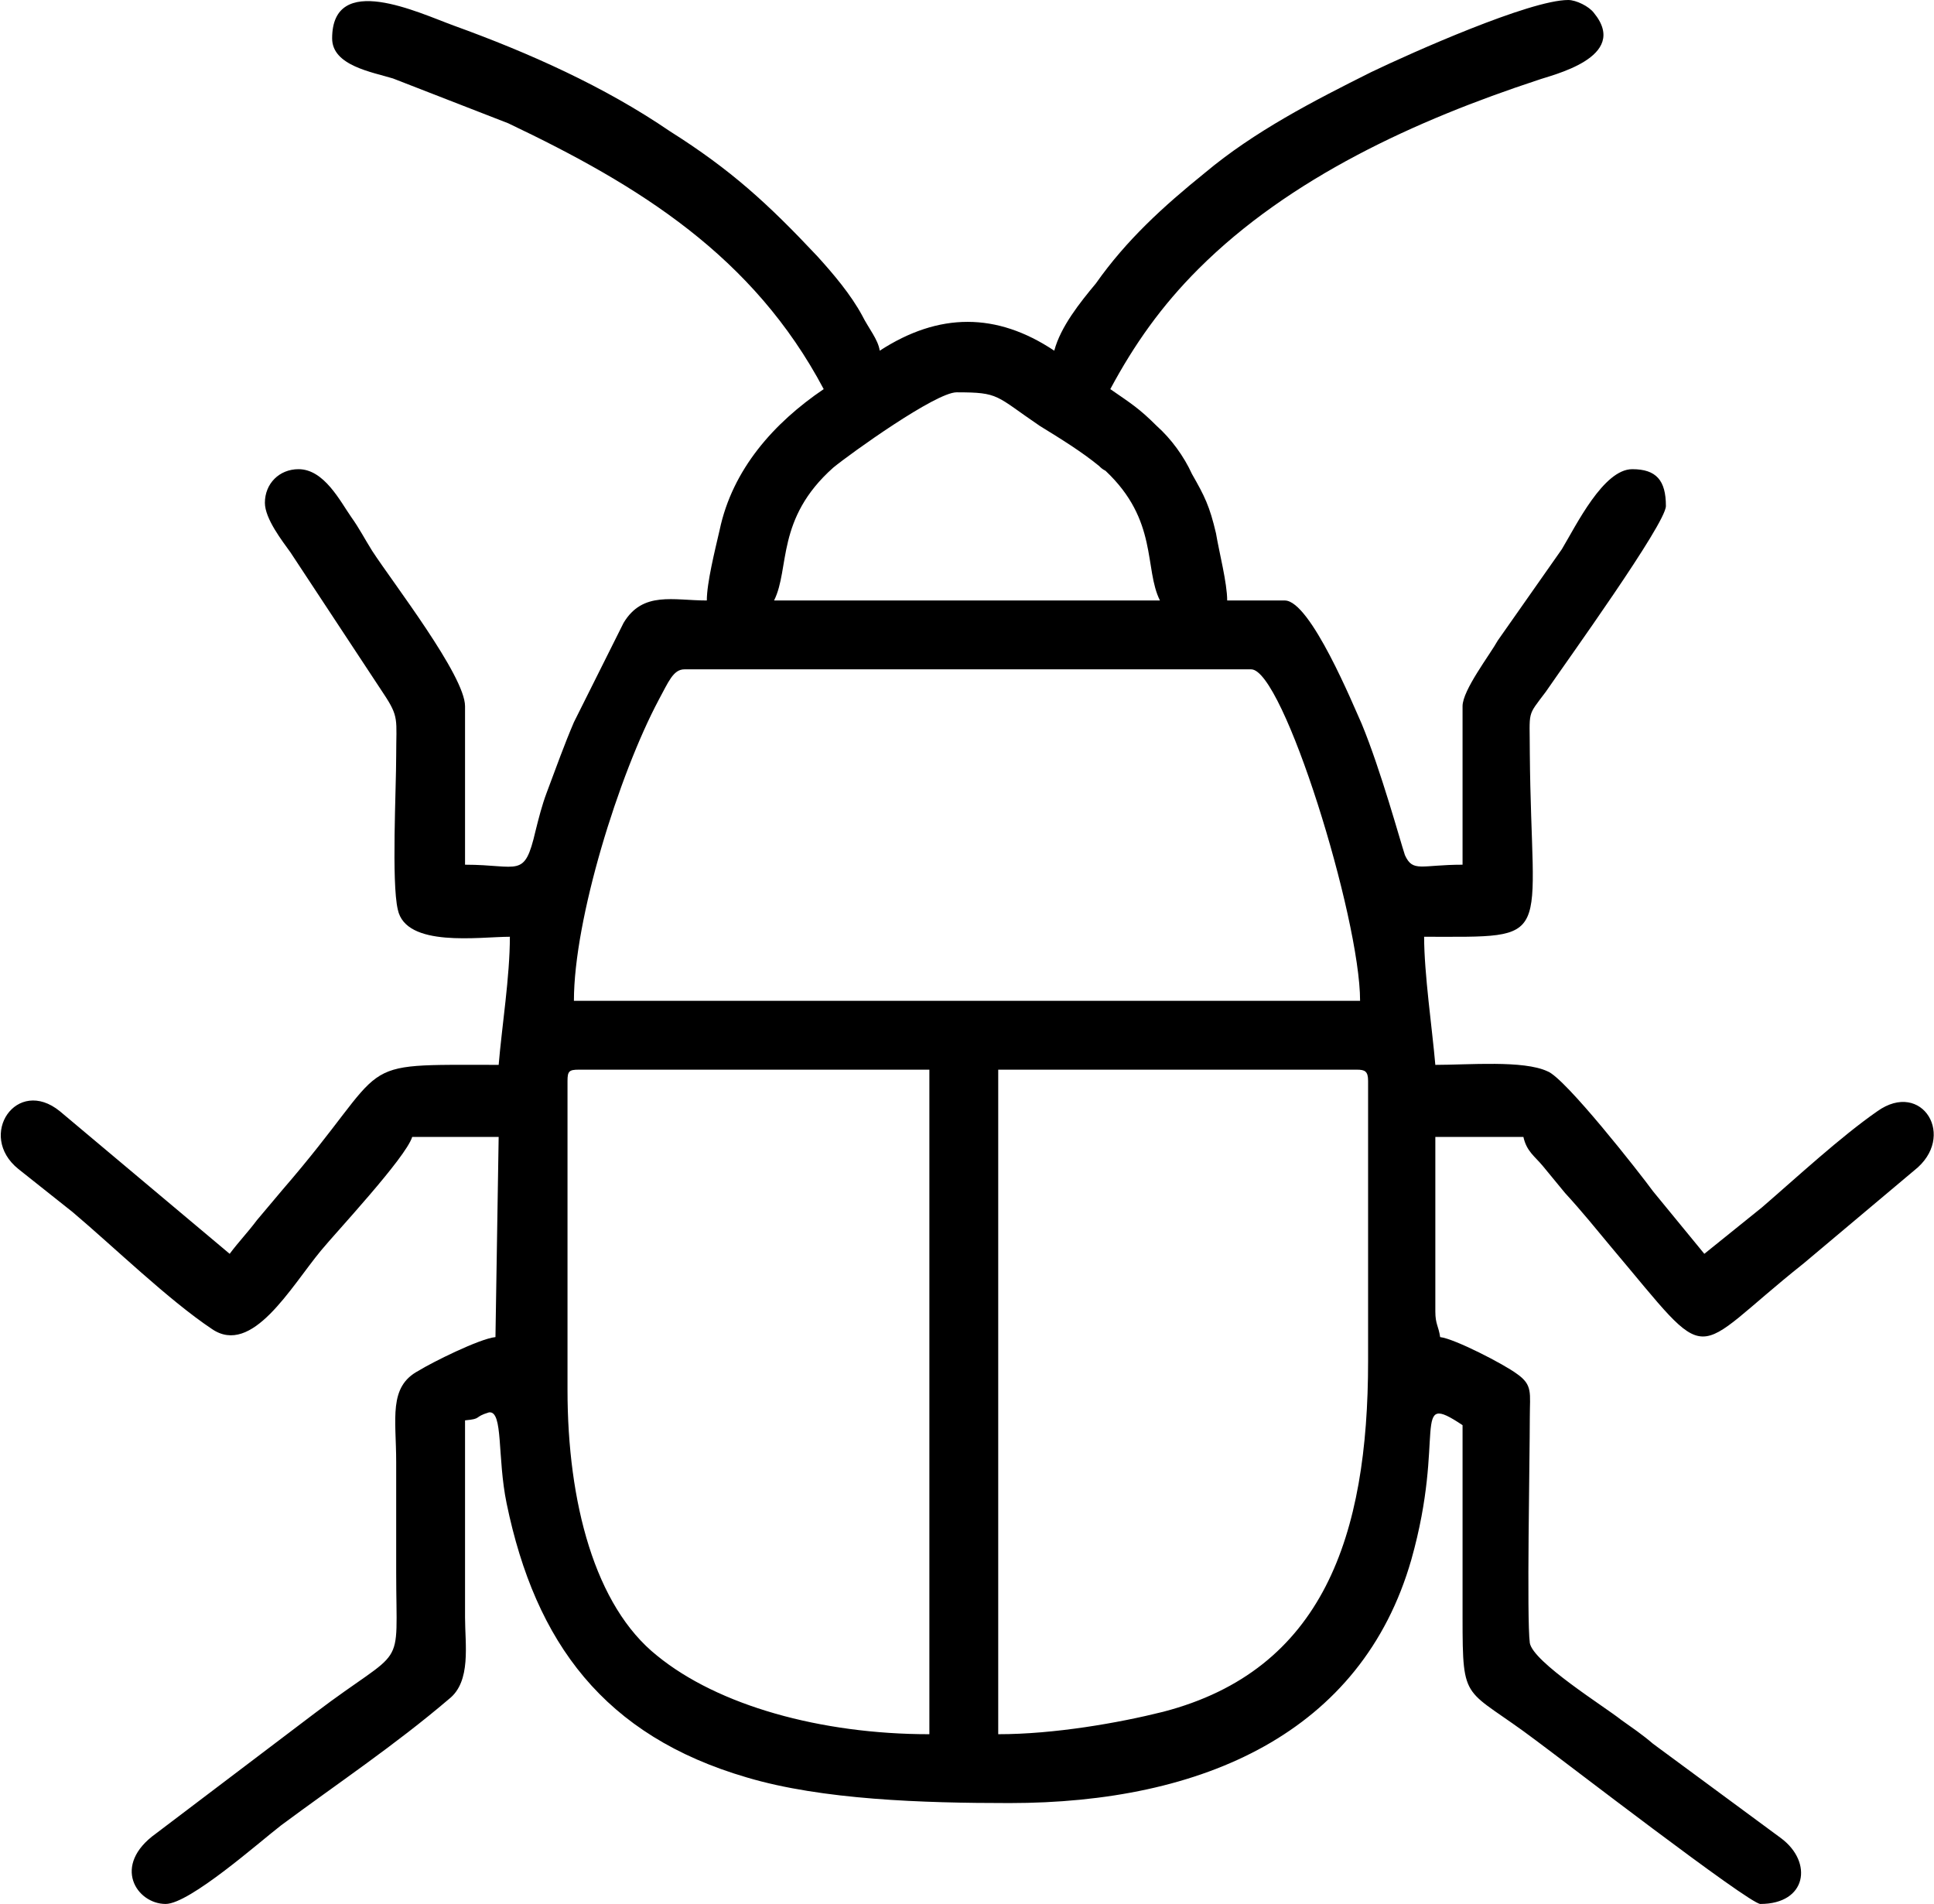 <?xml version="1.0" encoding="UTF-8"?> <!-- Creator: CorelDRAW 2020 (64-Bit) --> <svg xmlns="http://www.w3.org/2000/svg" xmlns:xlink="http://www.w3.org/1999/xlink" xmlns:xodm="http://www.corel.com/coreldraw/odm/2003" xml:space="preserve" width="64px" height="63px" shape-rendering="geometricPrecision" text-rendering="geometricPrecision" image-rendering="optimizeQuality" fill-rule="evenodd" clip-rule="evenodd" viewBox="0 0 12.07 11.89"> <g id="Слой_x0020_1">  <path fill="black" d="M3.54 8.68l0 -1.93c0,-0.06 0.01,-0.07 0.07,-0.07l2.19 0 0 4.15c-0.68,0 -1.32,-0.18 -1.7,-0.49 -0.39,-0.31 -0.56,-0.96 -0.56,-1.66zm2.69 2.15l0 -4.15 2.24 0c0.05,0 0.07,0.01 0.07,0.07l0 1.75c0,1.09 -0.28,1.93 -1.28,2.19 -0.28,0.07 -0.68,0.14 -1.03,0.14zm-1.96 -6.65l3.54 0c0.2,0 0.68,1.55 0.68,2.07l-4.91 0c0,-0.51 0.28,-1.41 0.53,-1.88 0.06,-0.11 0.09,-0.19 0.16,-0.19zm1.7 -1.73c0.27,0 0.24,0.02 0.52,0.21 0.13,0.08 0.26,0.16 0.37,0.25 0.01,0.01 0.02,0.02 0.04,0.03 0.33,0.31 0.24,0.61 0.34,0.81l-2.41 0c0.1,-0.2 0.01,-0.51 0.37,-0.83 0.11,-0.09 0.64,-0.47 0.77,-0.47zm-3.9 -2.21c0,0.17 0.25,0.21 0.38,0.25l0.72 0.28c0.82,0.39 1.53,0.83 1.97,1.66 -0.31,0.21 -0.57,0.5 -0.65,0.88 -0.03,0.13 -0.08,0.33 -0.08,0.44 -0.21,0 -0.4,-0.06 -0.52,0.14l-0.31 0.62c-0.06,0.14 -0.11,0.28 -0.17,0.44 -0.03,0.08 -0.05,0.16 -0.07,0.24 -0.07,0.3 -0.1,0.21 -0.44,0.21l0 -0.99c0,-0.19 -0.45,-0.77 -0.58,-0.97 -0.05,-0.08 -0.08,-0.14 -0.13,-0.21 -0.07,-0.1 -0.17,-0.3 -0.33,-0.3 -0.12,0 -0.21,0.09 -0.21,0.21 0,0.1 0.11,0.24 0.16,0.31l0.58 0.88c0.1,0.15 0.08,0.16 0.08,0.39 0,0.21 -0.03,0.79 0.01,0.96 0.05,0.24 0.51,0.17 0.7,0.17 0,0.25 -0.05,0.56 -0.07,0.8 -0.95,0 -0.64,-0.04 -1.35,0.78 -0.05,0.06 -0.11,0.13 -0.16,0.19 -0.06,0.08 -0.11,0.13 -0.17,0.21l-1.06 -0.89c-0.27,-0.22 -0.52,0.15 -0.26,0.36l0.34 0.27c0.26,0.22 0.6,0.55 0.87,0.73 0.25,0.17 0.49,-0.26 0.68,-0.49 0.09,-0.11 0.53,-0.58 0.57,-0.71l0.54 0 -0.02 1.25c-0.1,0.01 -0.4,0.16 -0.48,0.21 -0.19,0.1 -0.14,0.3 -0.14,0.57 0,0.23 0,0.46 0,0.69 0,0.64 0.07,0.44 -0.51,0.88l-0.99 0.75c-0.28,0.2 -0.12,0.44 0.06,0.44 0.15,0 0.59,-0.39 0.72,-0.49 0.35,-0.26 0.71,-0.5 1.05,-0.79 0.14,-0.11 0.1,-0.34 0.1,-0.51 0,-0.41 0,-0.82 0,-1.23 0.11,-0.01 0.05,-0.02 0.15,-0.05 0.09,-0.01 0.05,0.28 0.11,0.57 0.18,0.87 0.61,1.45 1.5,1.71 0.47,0.14 1.1,0.16 1.64,0.16 1.21,0 2.2,-0.44 2.51,-1.52 0.22,-0.78 -0.01,-1.06 0.32,-0.84 0,0.4 0,0.8 0,1.2 0,0.55 0.01,0.43 0.46,0.77 0.15,0.11 1.33,1.02 1.4,1.02 0.29,0 0.33,-0.26 0.13,-0.41l-0.8 -0.59c-0.07,-0.06 -0.13,-0.1 -0.2,-0.15 -0.1,-0.08 -0.55,-0.36 -0.57,-0.48 -0.02,-0.15 0,-1.15 0,-1.41 0,-0.15 0.02,-0.2 -0.08,-0.27 -0.08,-0.06 -0.39,-0.22 -0.48,-0.23 -0.01,-0.07 -0.03,-0.08 -0.03,-0.16l0 -1.09 0.55 0c0.02,0.09 0.07,0.12 0.12,0.18 0.05,0.06 0.09,0.11 0.14,0.17 0.11,0.12 0.19,0.22 0.29,0.34 0.65,0.77 0.47,0.68 1.2,0.1l0.69 -0.58c0.27,-0.21 0.05,-0.57 -0.23,-0.37 -0.23,0.16 -0.5,0.41 -0.72,0.6l-0.36 0.29 -0.32 -0.39c-0.08,-0.11 -0.55,-0.71 -0.66,-0.75 -0.15,-0.07 -0.49,-0.04 -0.7,-0.04 -0.02,-0.23 -0.07,-0.57 -0.07,-0.8 0.83,0 0.67,0.05 0.66,-1.15 0,-0.27 -0.02,-0.22 0.1,-0.38 0.13,-0.19 0.75,-1.05 0.75,-1.16 0,-0.16 -0.06,-0.23 -0.21,-0.23 -0.18,0 -0.35,0.35 -0.44,0.5l-0.4 0.57c-0.05,0.09 -0.22,0.31 -0.22,0.41l0 0.99c-0.26,0 -0.31,0.05 -0.36,-0.06 -0.03,-0.09 -0.15,-0.53 -0.27,-0.82 -0.05,-0.11 -0.32,-0.77 -0.48,-0.77l-0.36 0c0,-0.11 -0.05,-0.3 -0.07,-0.42 -0.04,-0.17 -0.07,-0.23 -0.15,-0.37 -0.05,-0.11 -0.13,-0.22 -0.22,-0.3 -0.11,-0.11 -0.16,-0.14 -0.29,-0.23 0.15,-0.28 0.32,-0.52 0.55,-0.75 0.57,-0.57 1.36,-0.93 2.12,-1.18 0.08,-0.03 0.58,-0.14 0.35,-0.42 -0.03,-0.04 -0.11,-0.08 -0.16,-0.08 -0.24,0 -0.98,0.33 -1.23,0.45 -0.36,0.18 -0.73,0.37 -1.04,0.63 -0.26,0.21 -0.49,0.42 -0.68,0.69 -0.1,0.12 -0.22,0.27 -0.26,0.42 -0.36,-0.24 -0.72,-0.24 -1.09,0 -0.01,-0.07 -0.07,-0.14 -0.11,-0.22 -0.07,-0.13 -0.18,-0.26 -0.28,-0.37 -0.31,-0.33 -0.54,-0.54 -0.92,-0.78 -0.41,-0.28 -0.88,-0.49 -1.35,-0.66 -0.22,-0.08 -0.76,-0.34 -0.76,0.08z"></path> </g> </svg> 